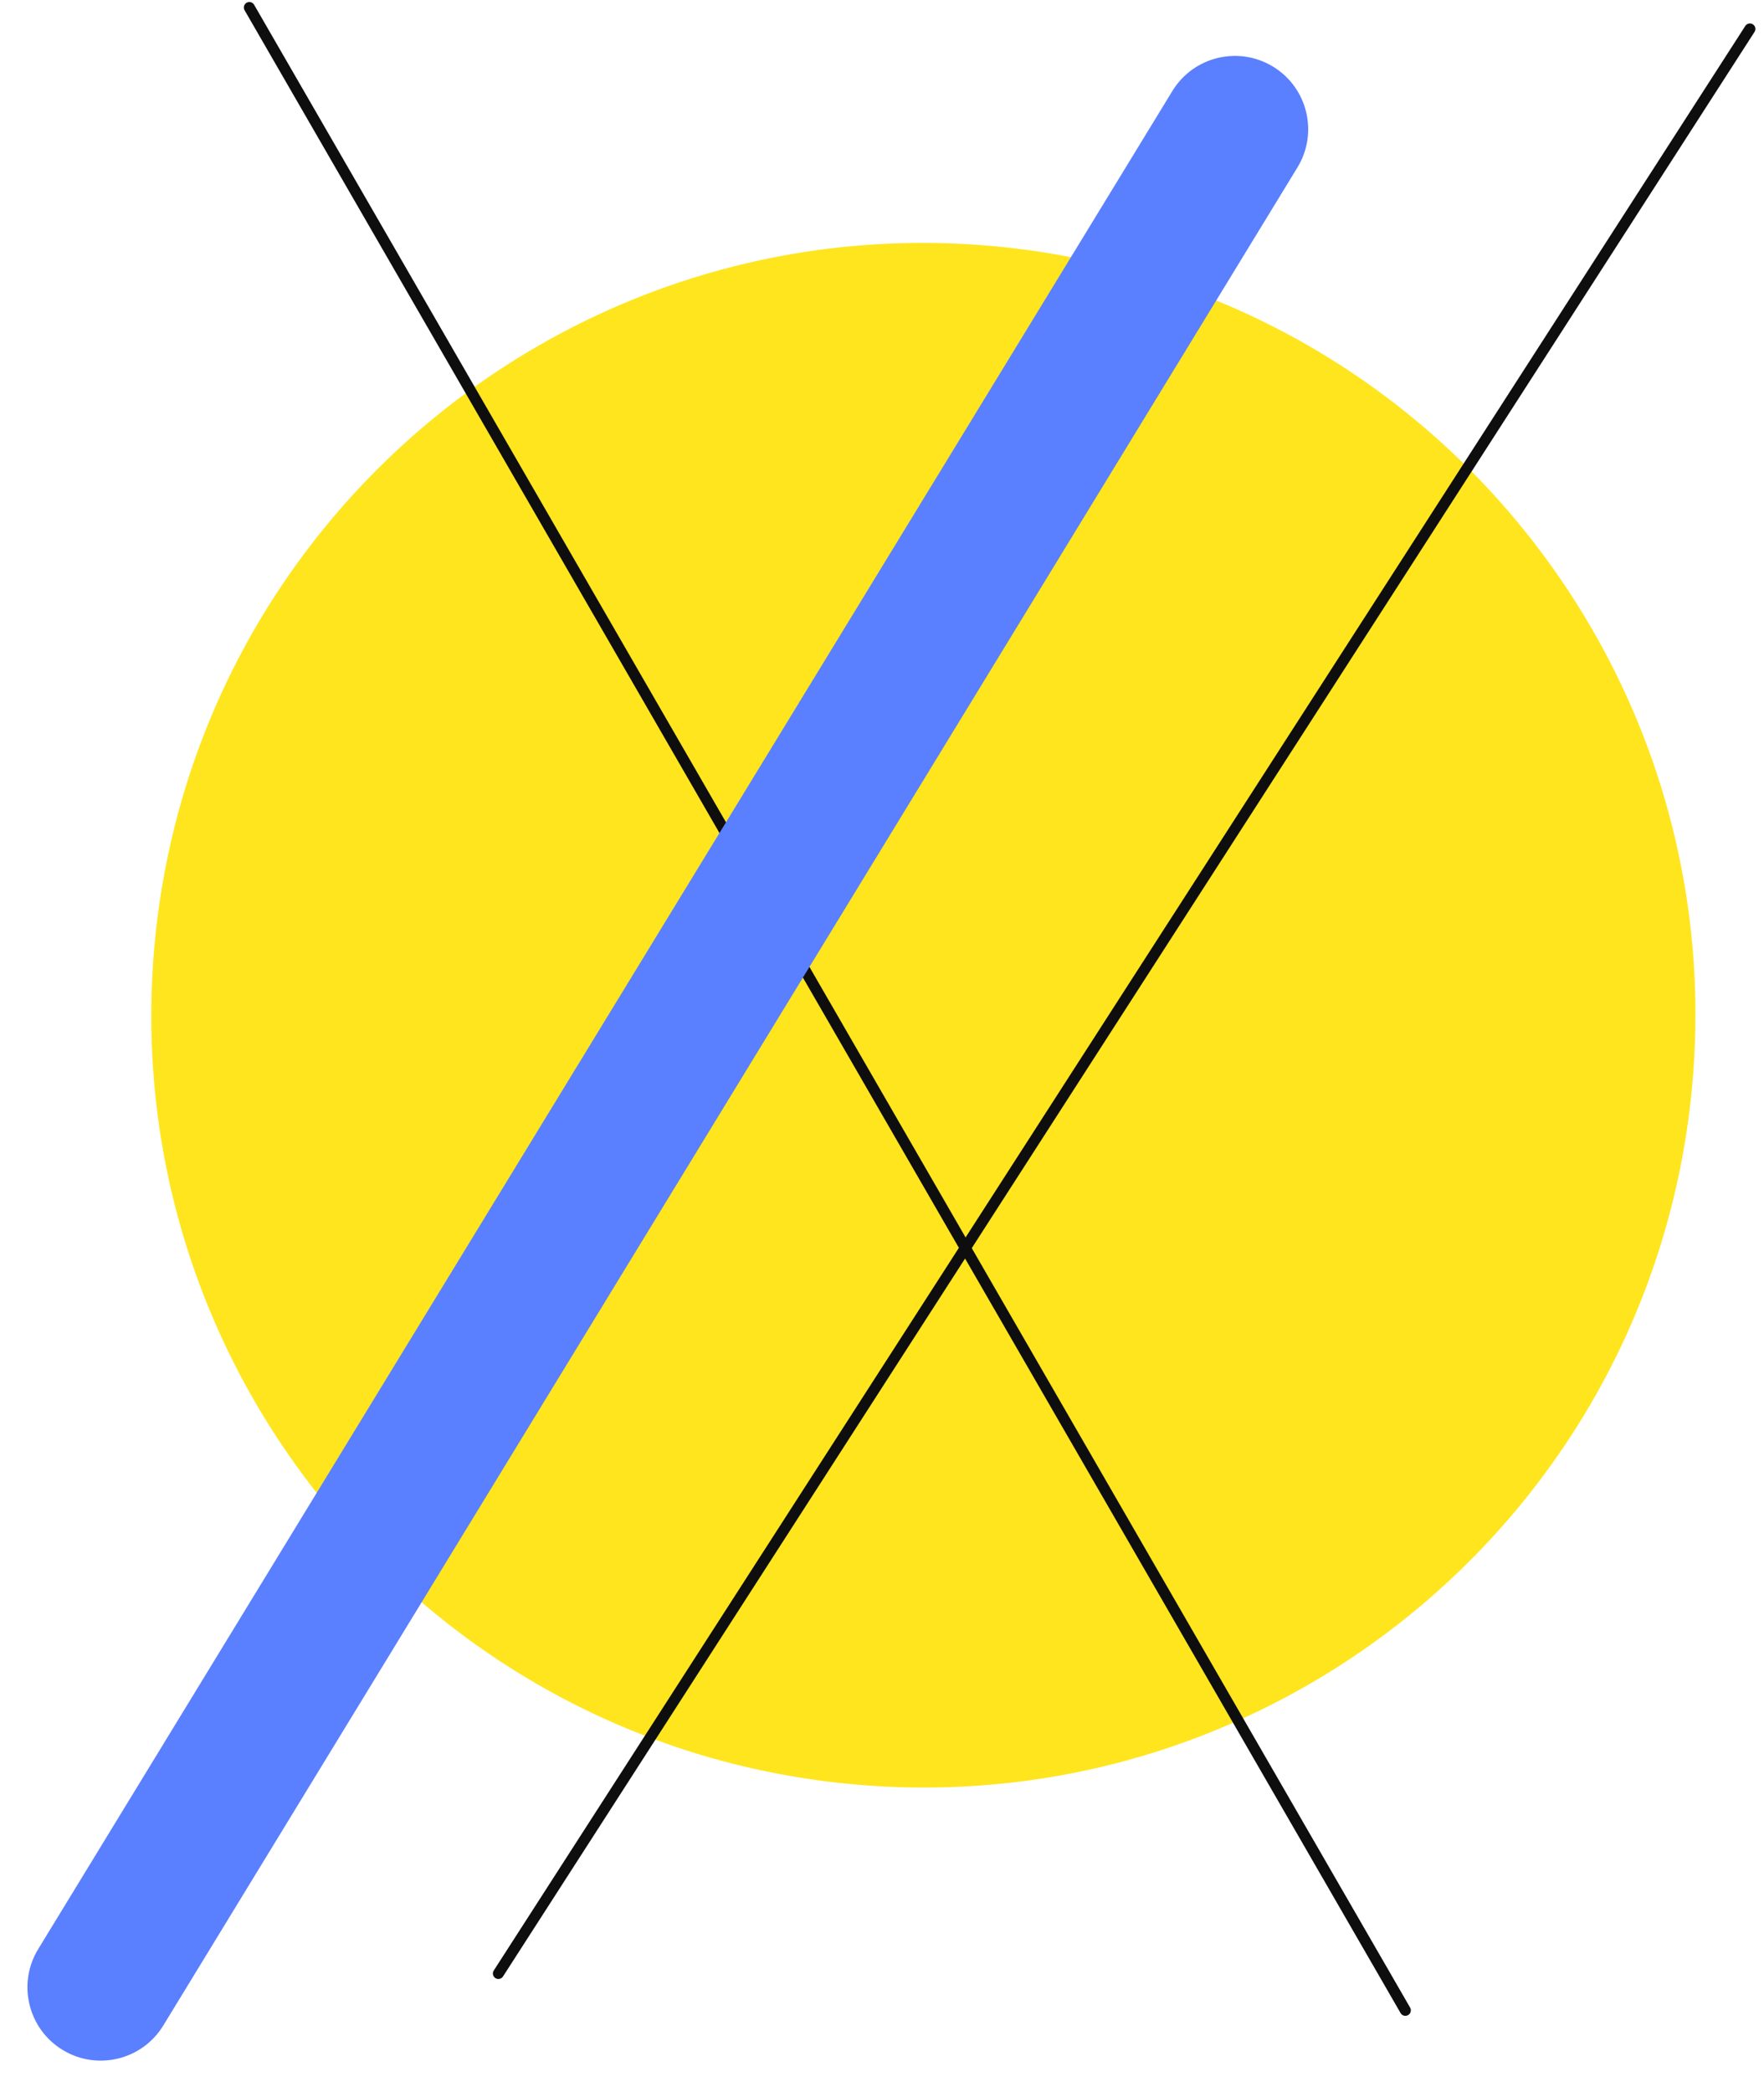 <?xml version="1.0" encoding="UTF-8"?> <svg xmlns="http://www.w3.org/2000/svg" width="248" height="294" viewBox="0 0 248 294" fill="none"> <g clip-path="url(#clip0_5260_570)"> <path d="M138.933 34.533C79.2 29.497 26.694 73.838 21.658 133.572C16.622 193.305 60.963 245.812 120.697 250.847C180.43 255.883 232.936 211.542 237.972 151.809C243.008 92.075 198.667 39.569 138.933 34.533Z" fill="#FFE51E"></path> <path d="M246.667 4.486C246.898 4.127 246.794 3.649 246.436 3.418C246.077 3.187 245.599 3.291 245.368 3.65L69.418 276.955C69.187 277.314 69.291 277.792 69.649 278.023C70.008 278.254 70.486 278.15 70.717 277.791L246.667 4.486Z" fill="#0E0E0E"></path> <path d="M35.725 0.669C35.511 0.299 35.039 0.173 34.669 0.386C34.3 0.599 34.173 1.072 34.386 1.442L196.909 282.939C197.122 283.308 197.595 283.435 197.964 283.221C198.334 283.008 198.46 282.535 198.247 282.166L35.725 0.669Z" fill="#0E0E0E"></path> <path d="M178.983 9.369L178.983 9.369C174.127 6.404 167.786 7.937 164.821 12.793L5.369 273.948C2.404 278.804 3.937 285.144 8.793 288.109C13.649 291.075 19.99 289.541 22.955 284.685L182.407 23.531C185.372 18.674 183.839 12.334 178.983 9.369Z" fill="#5A7FFF"></path> </g> <defs> <clipPath id="clip0_5260_570"> <rect width="247.091" height="293.478" fill="white"></rect> </clipPath> </defs> </svg> 